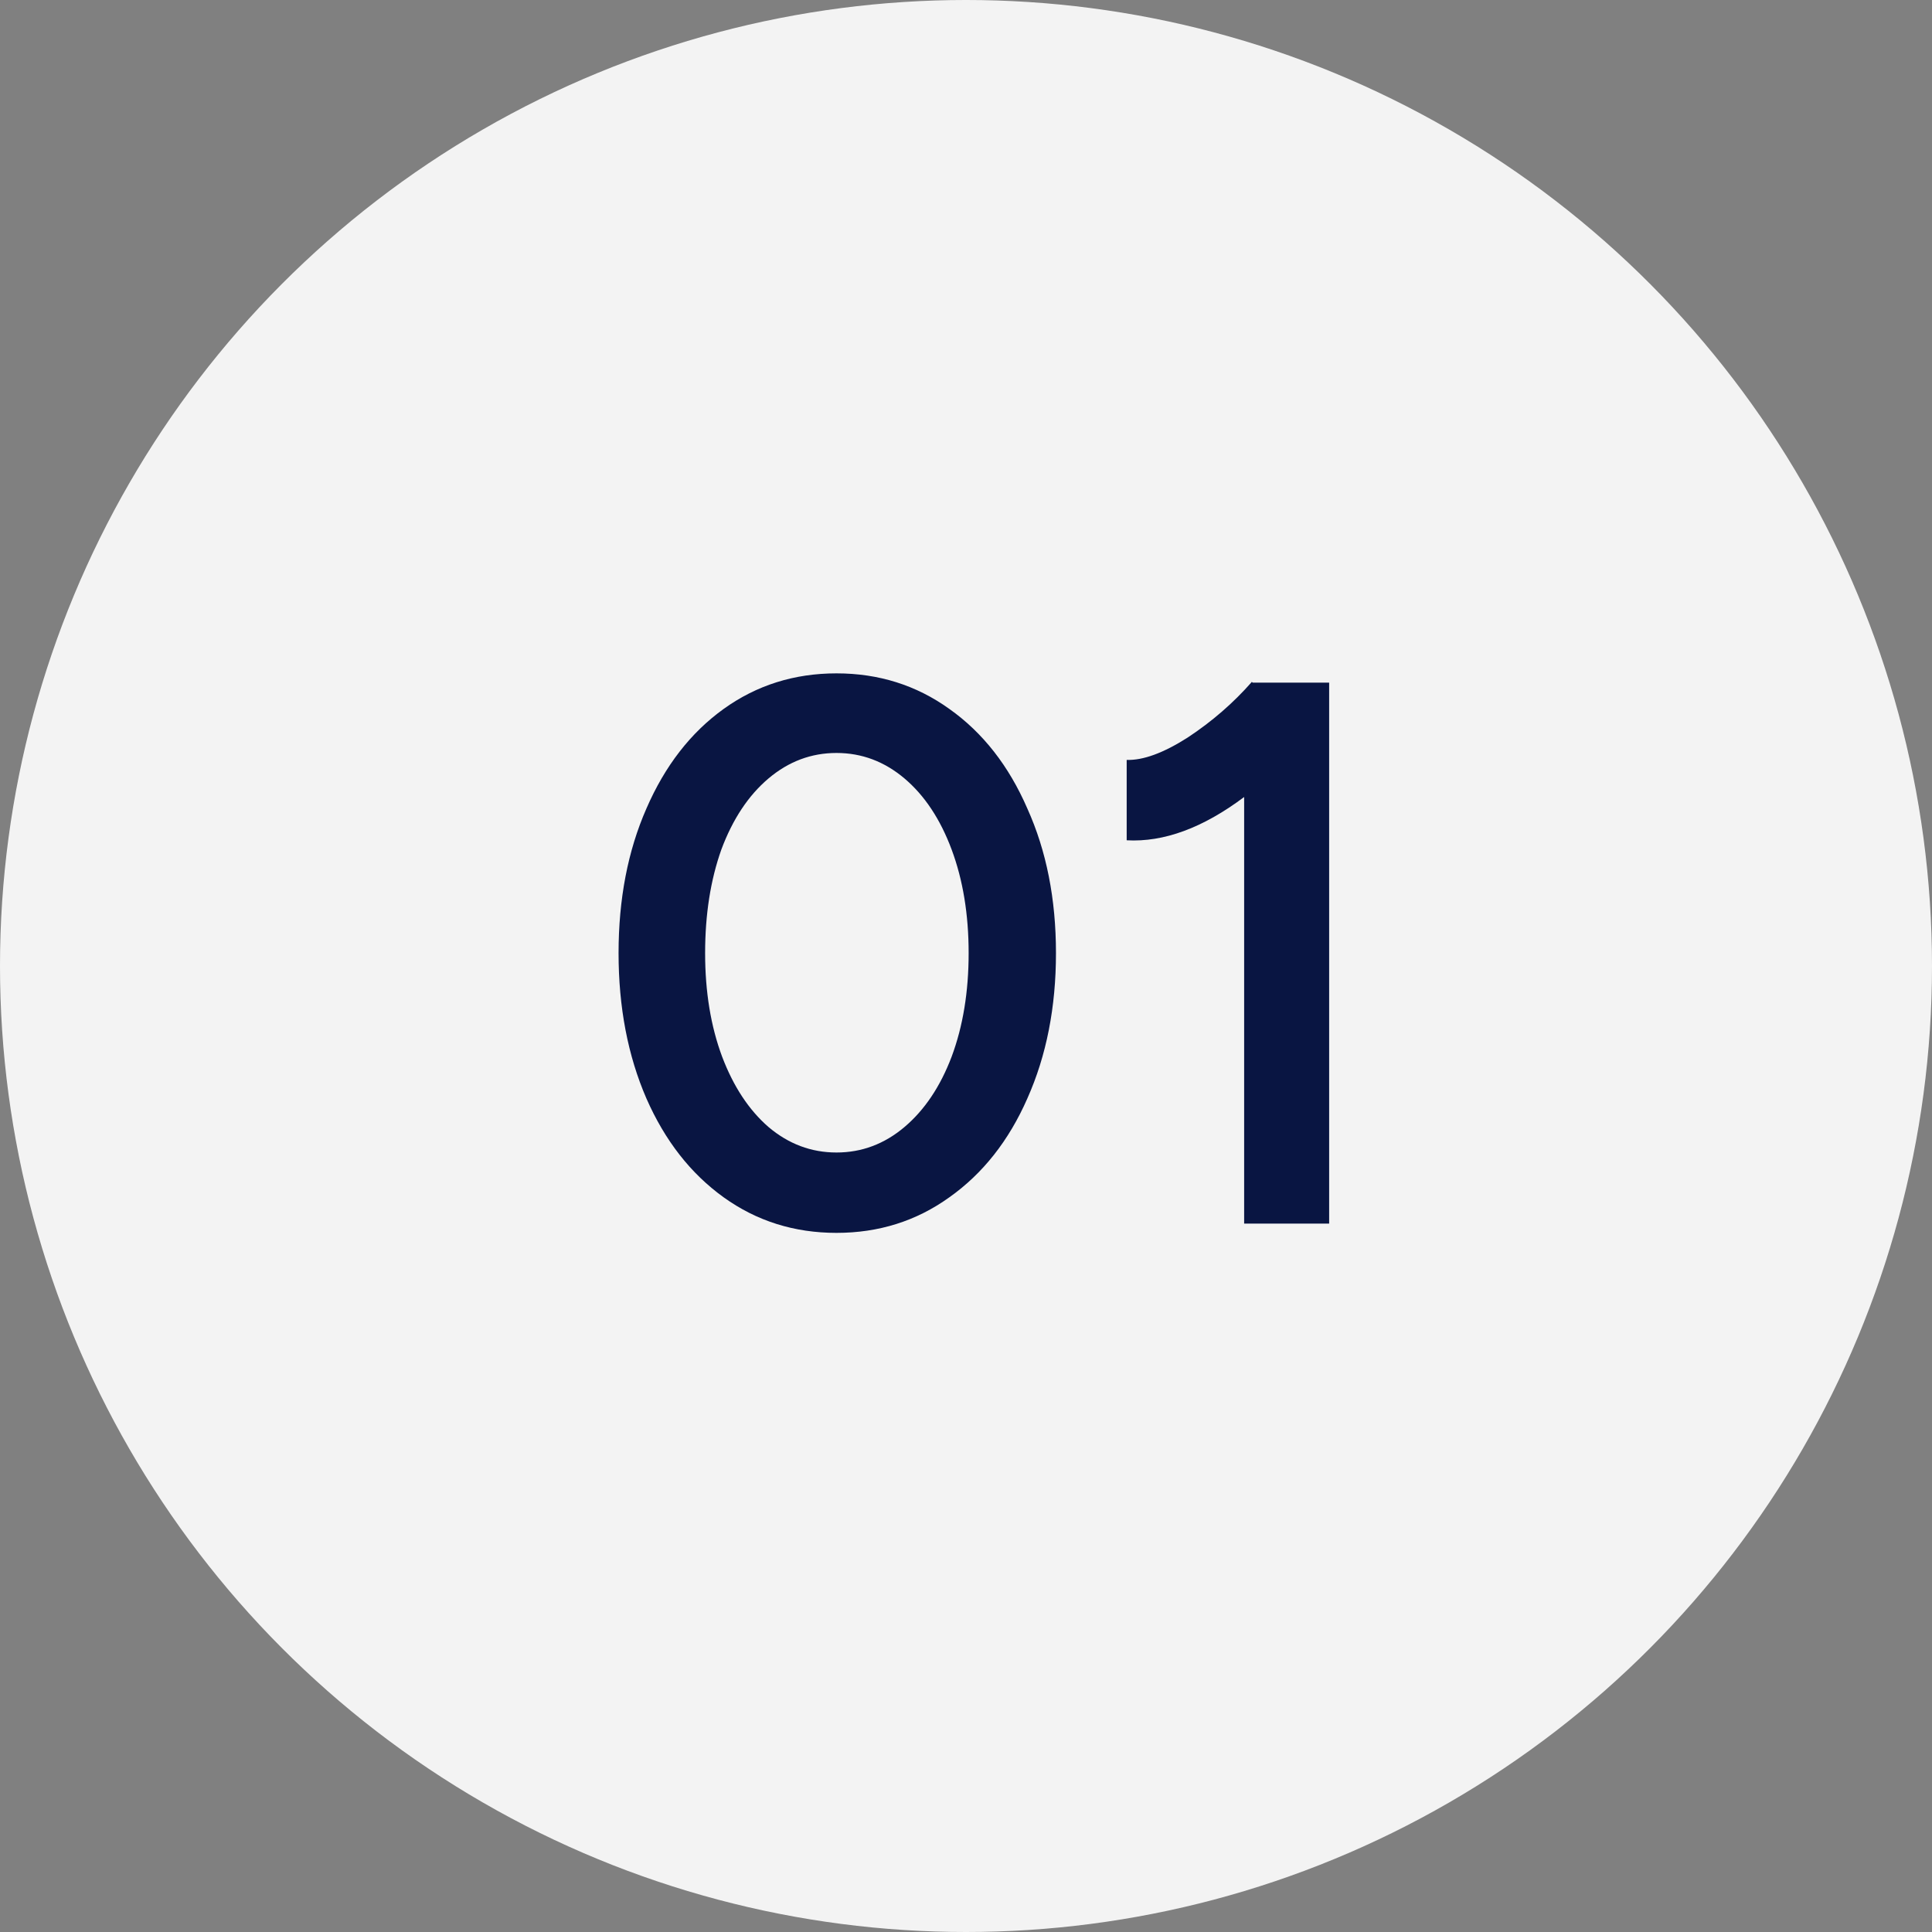 <svg xmlns="http://www.w3.org/2000/svg" width="30" height="30" viewBox="0 0 30 30" fill="none"><rect x="0" y="0" width="30" height="30" fill="#808080" stroke="none"/><circle cx="15" cy="15" r="15" fill="#F3F3F3"></circle><path d="M12.989 19.144C12.333 19.144 11.749 18.96 11.237 18.592C10.725 18.224 10.325 17.712 10.037 17.056C9.749 16.392 9.605 15.64 9.605 14.8C9.605 13.96 9.749 13.212 10.037 12.556C10.325 11.892 10.725 11.376 11.237 11.008C11.749 10.64 12.333 10.456 12.989 10.456C13.645 10.456 14.229 10.64 14.741 11.008C15.261 11.376 15.665 11.892 15.953 12.556C16.249 13.212 16.397 13.96 16.397 14.8C16.397 15.64 16.249 16.392 15.953 17.056C15.665 17.712 15.261 18.224 14.741 18.592C14.229 18.96 13.645 19.144 12.989 19.144ZM10.949 14.8C10.949 15.4 11.037 15.936 11.213 16.408C11.389 16.872 11.629 17.236 11.933 17.5C12.245 17.764 12.597 17.896 12.989 17.896C13.381 17.896 13.733 17.764 14.045 17.5C14.357 17.236 14.601 16.872 14.777 16.408C14.953 15.936 15.041 15.4 15.041 14.8C15.041 14.2 14.953 13.664 14.777 13.192C14.601 12.72 14.357 12.352 14.045 12.088C13.733 11.824 13.381 11.692 12.989 11.692C12.597 11.692 12.245 11.824 11.933 12.088C11.621 12.352 11.377 12.72 11.201 13.192C11.033 13.664 10.949 14.2 10.949 14.8ZM19.319 12.376C18.679 12.856 18.071 13.08 17.495 13.048V11.8C17.751 11.808 18.067 11.692 18.443 11.452C18.819 11.204 19.151 10.916 19.439 10.588L19.451 10.6H20.639V19H19.319V12.376Z" fill="#091542"></path></svg>